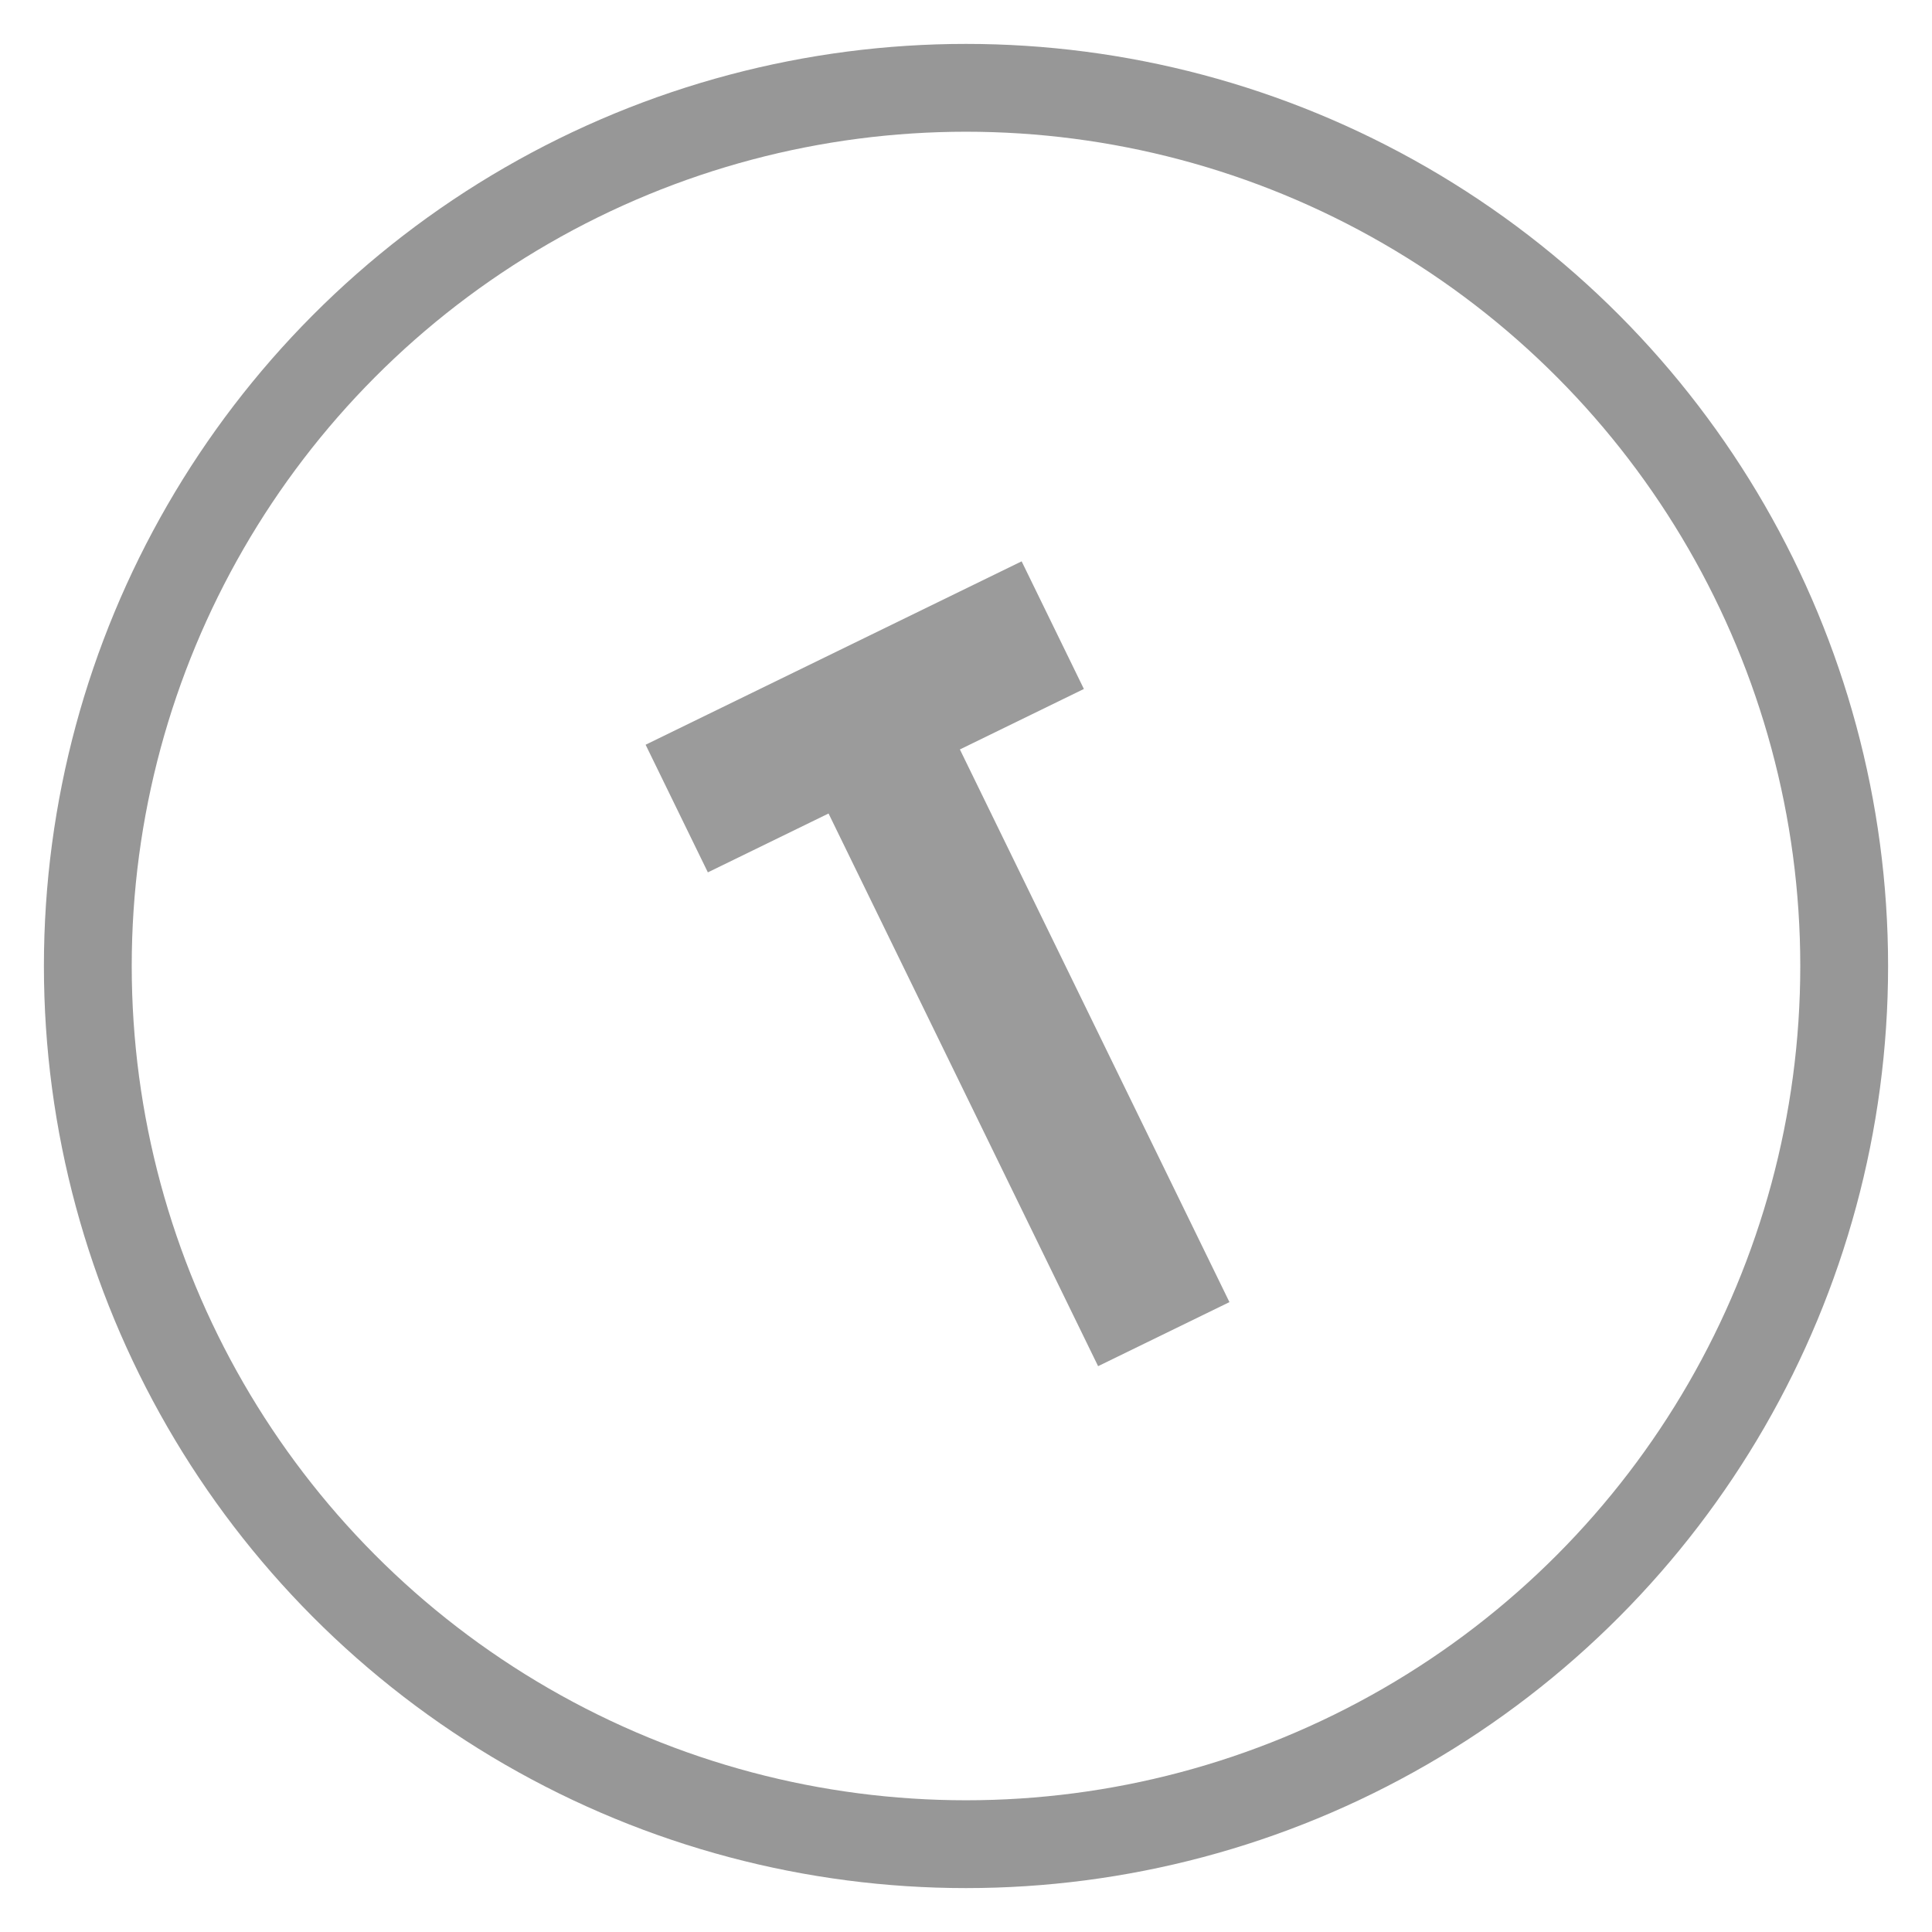 <?xml version="1.0" encoding="UTF-8"?>
<svg width="22px" height="22px" viewBox="0 0 22 22" version="1.1" xmlns="http://www.w3.org/2000/svg" xmlns:xlink="http://www.w3.org/1999/xlink">
    <!-- Generator: Sketch 54.1 (76490) - https://sketchapp.com -->
    <title>Group 17</title>
    <desc>Created with Sketch.</desc>
    <g id="Design-Phase-I" stroke="none" stroke-width="1" fill="none" fill-rule="evenodd">
        <g id="Group-17" transform="translate(1, 1)">
            <polygon id="T" fill="#9B9B9B" fill-rule="nonzero" transform="translate(10.382, 10.31) rotate(-26) translate(-10.382, -10.31) " points="8 6 12.764 6 12.764 7.617 11.193 7.617 11.193 14.619 9.529 14.619 9.529 7.617 8 7.617"></polygon>
            <circle id="Oval-Copy-3" stroke="#979797" cx="10" cy="10" r="10"></circle>
        </g>
    </g>
</svg>